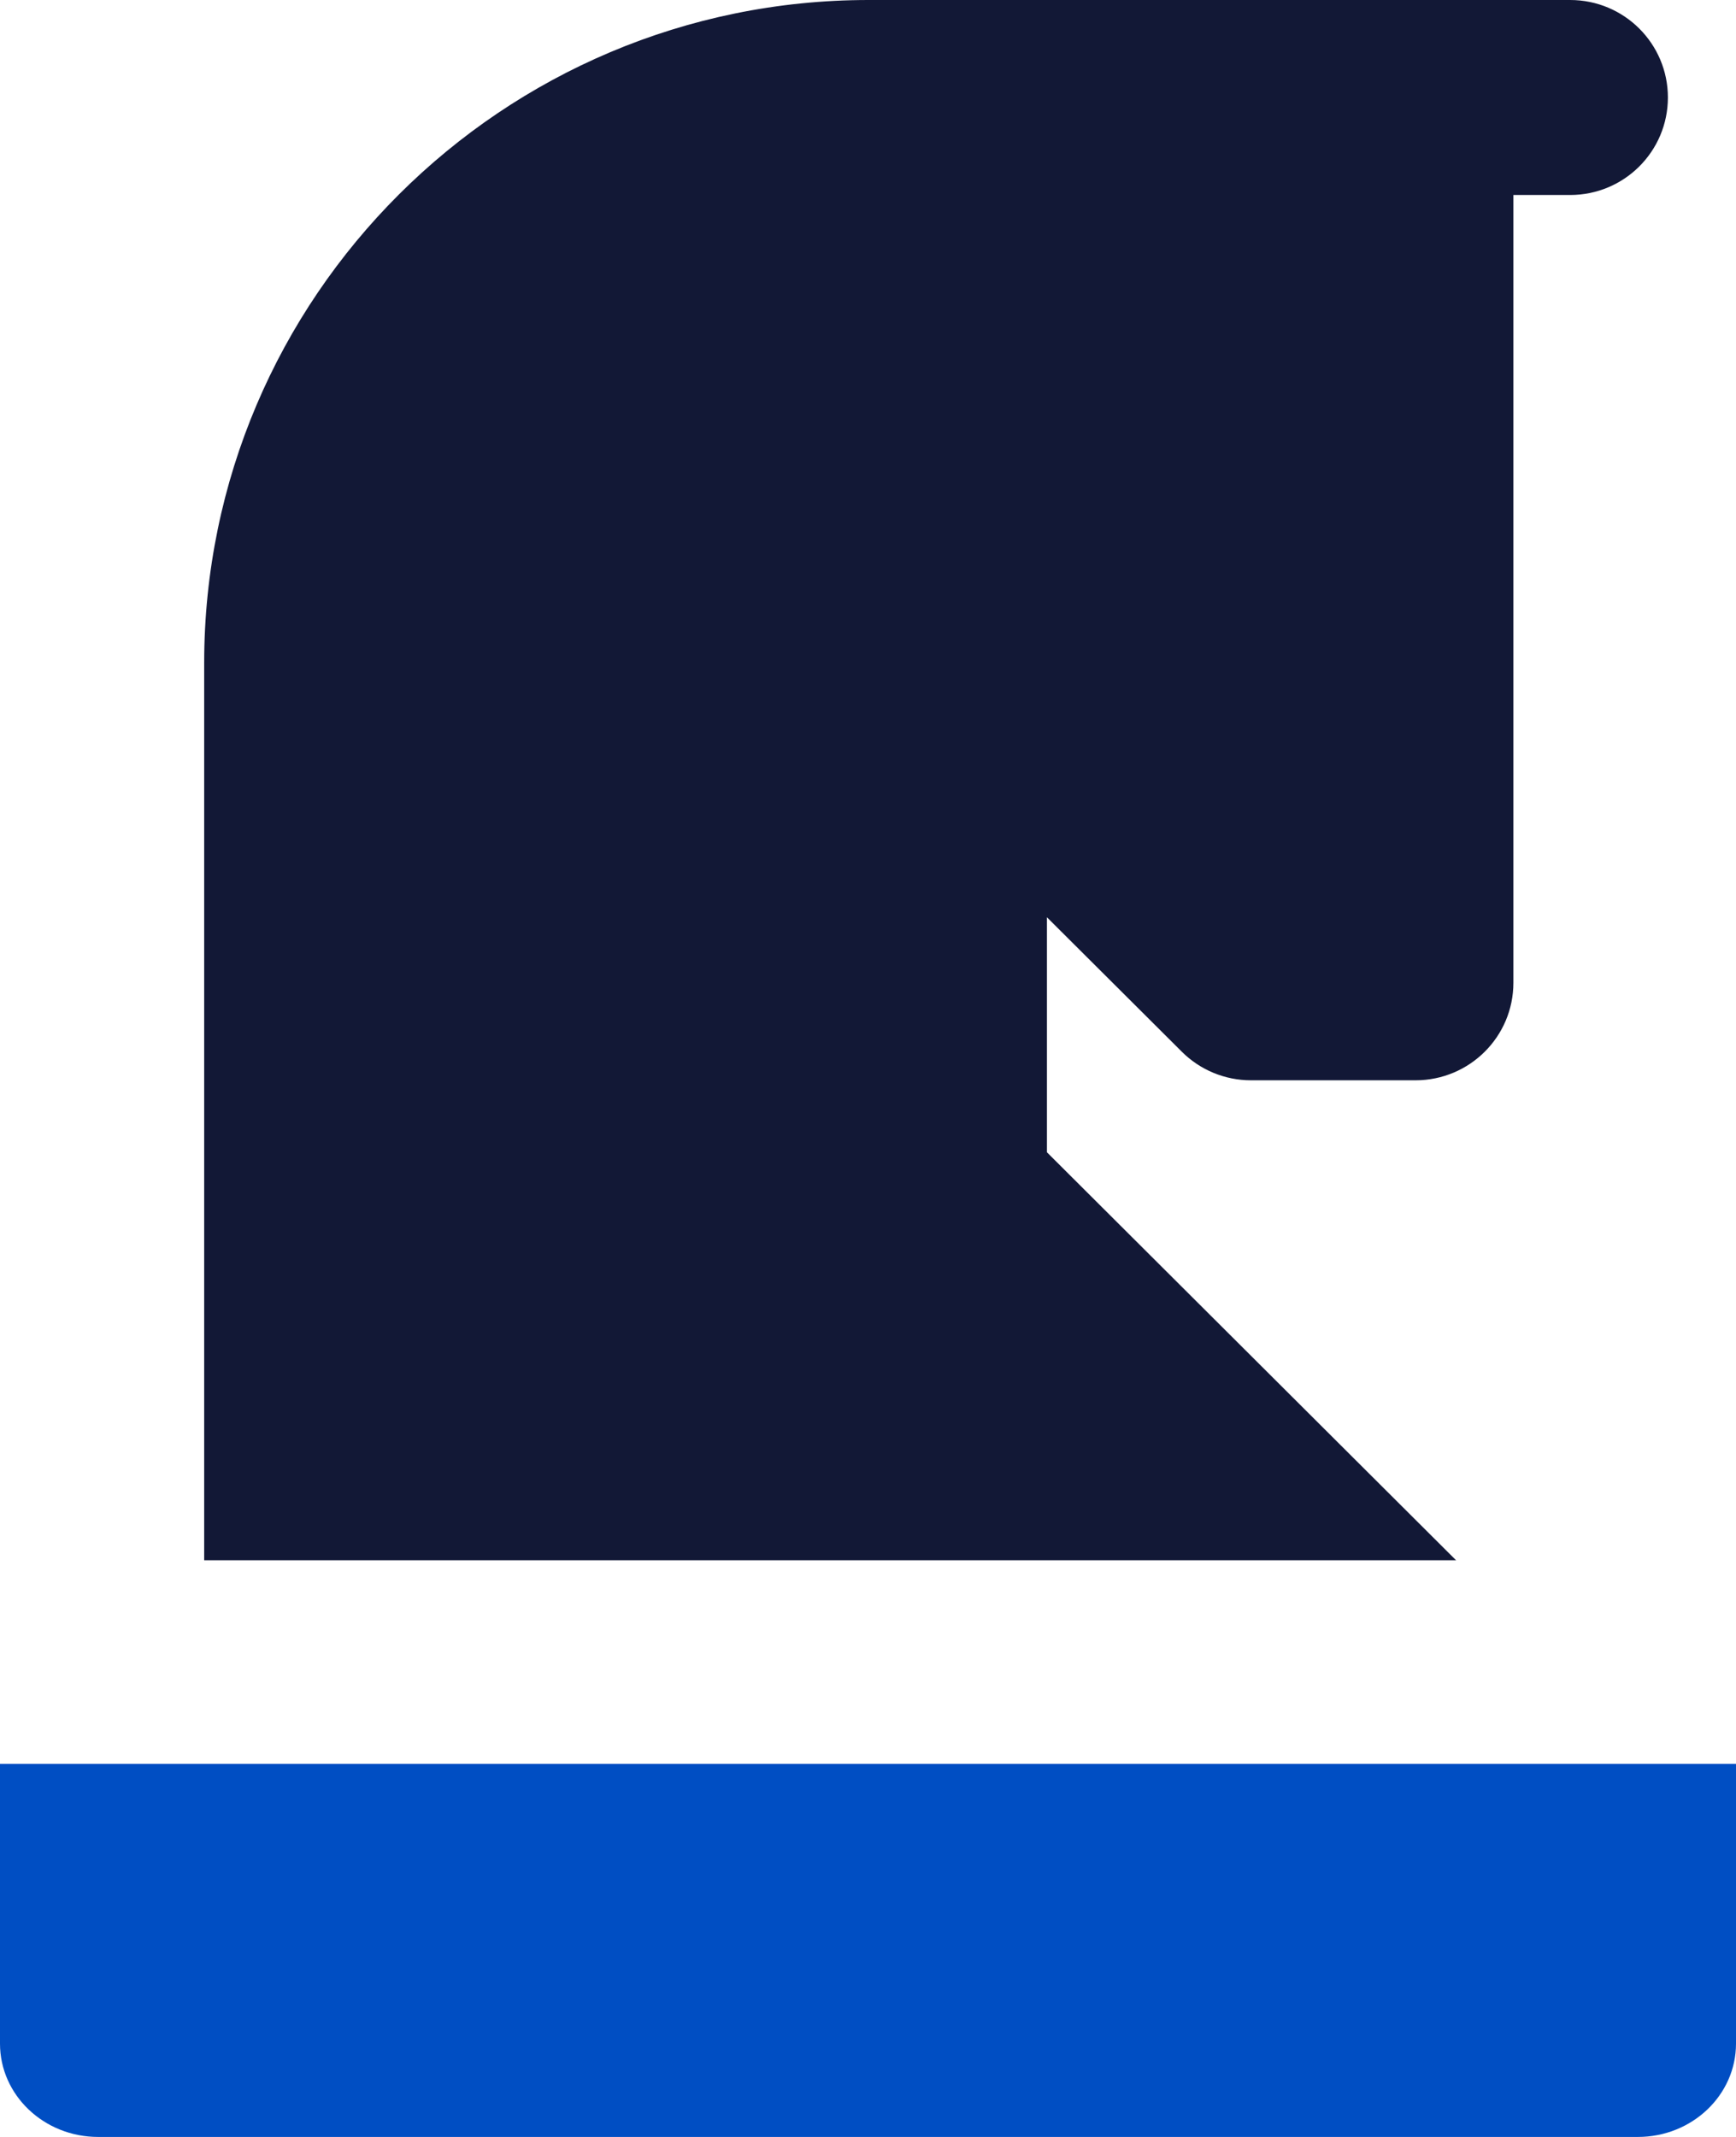 <svg xmlns="http://www.w3.org/2000/svg" width="26" height="32" viewBox="0 0 26 32">
    <g fill="none" fill-rule="nonzero">
        <path fill="#121836" d="M13.01 0h10.506c.809 0 1.464.654 1.464 1.46 0 .807-.655 1.46-1.464 1.46h-.85v11.797c0 .806-.656 1.46-1.465 1.46h-2.466c-.389 0-.761-.154-1.035-.428l-2.02-2.013v3.519l6.128 6.11H3.058V9.925C3.059 4.451 7.524 0 13.01 0z"/>
        <path fill="#004EC3" d="M26 26.413v4.19c0 .771-.658 1.397-1.47 1.397H1.47C.658 32 0 31.374 0 30.603v-4.19h26z"/>
    </g>
</svg>
